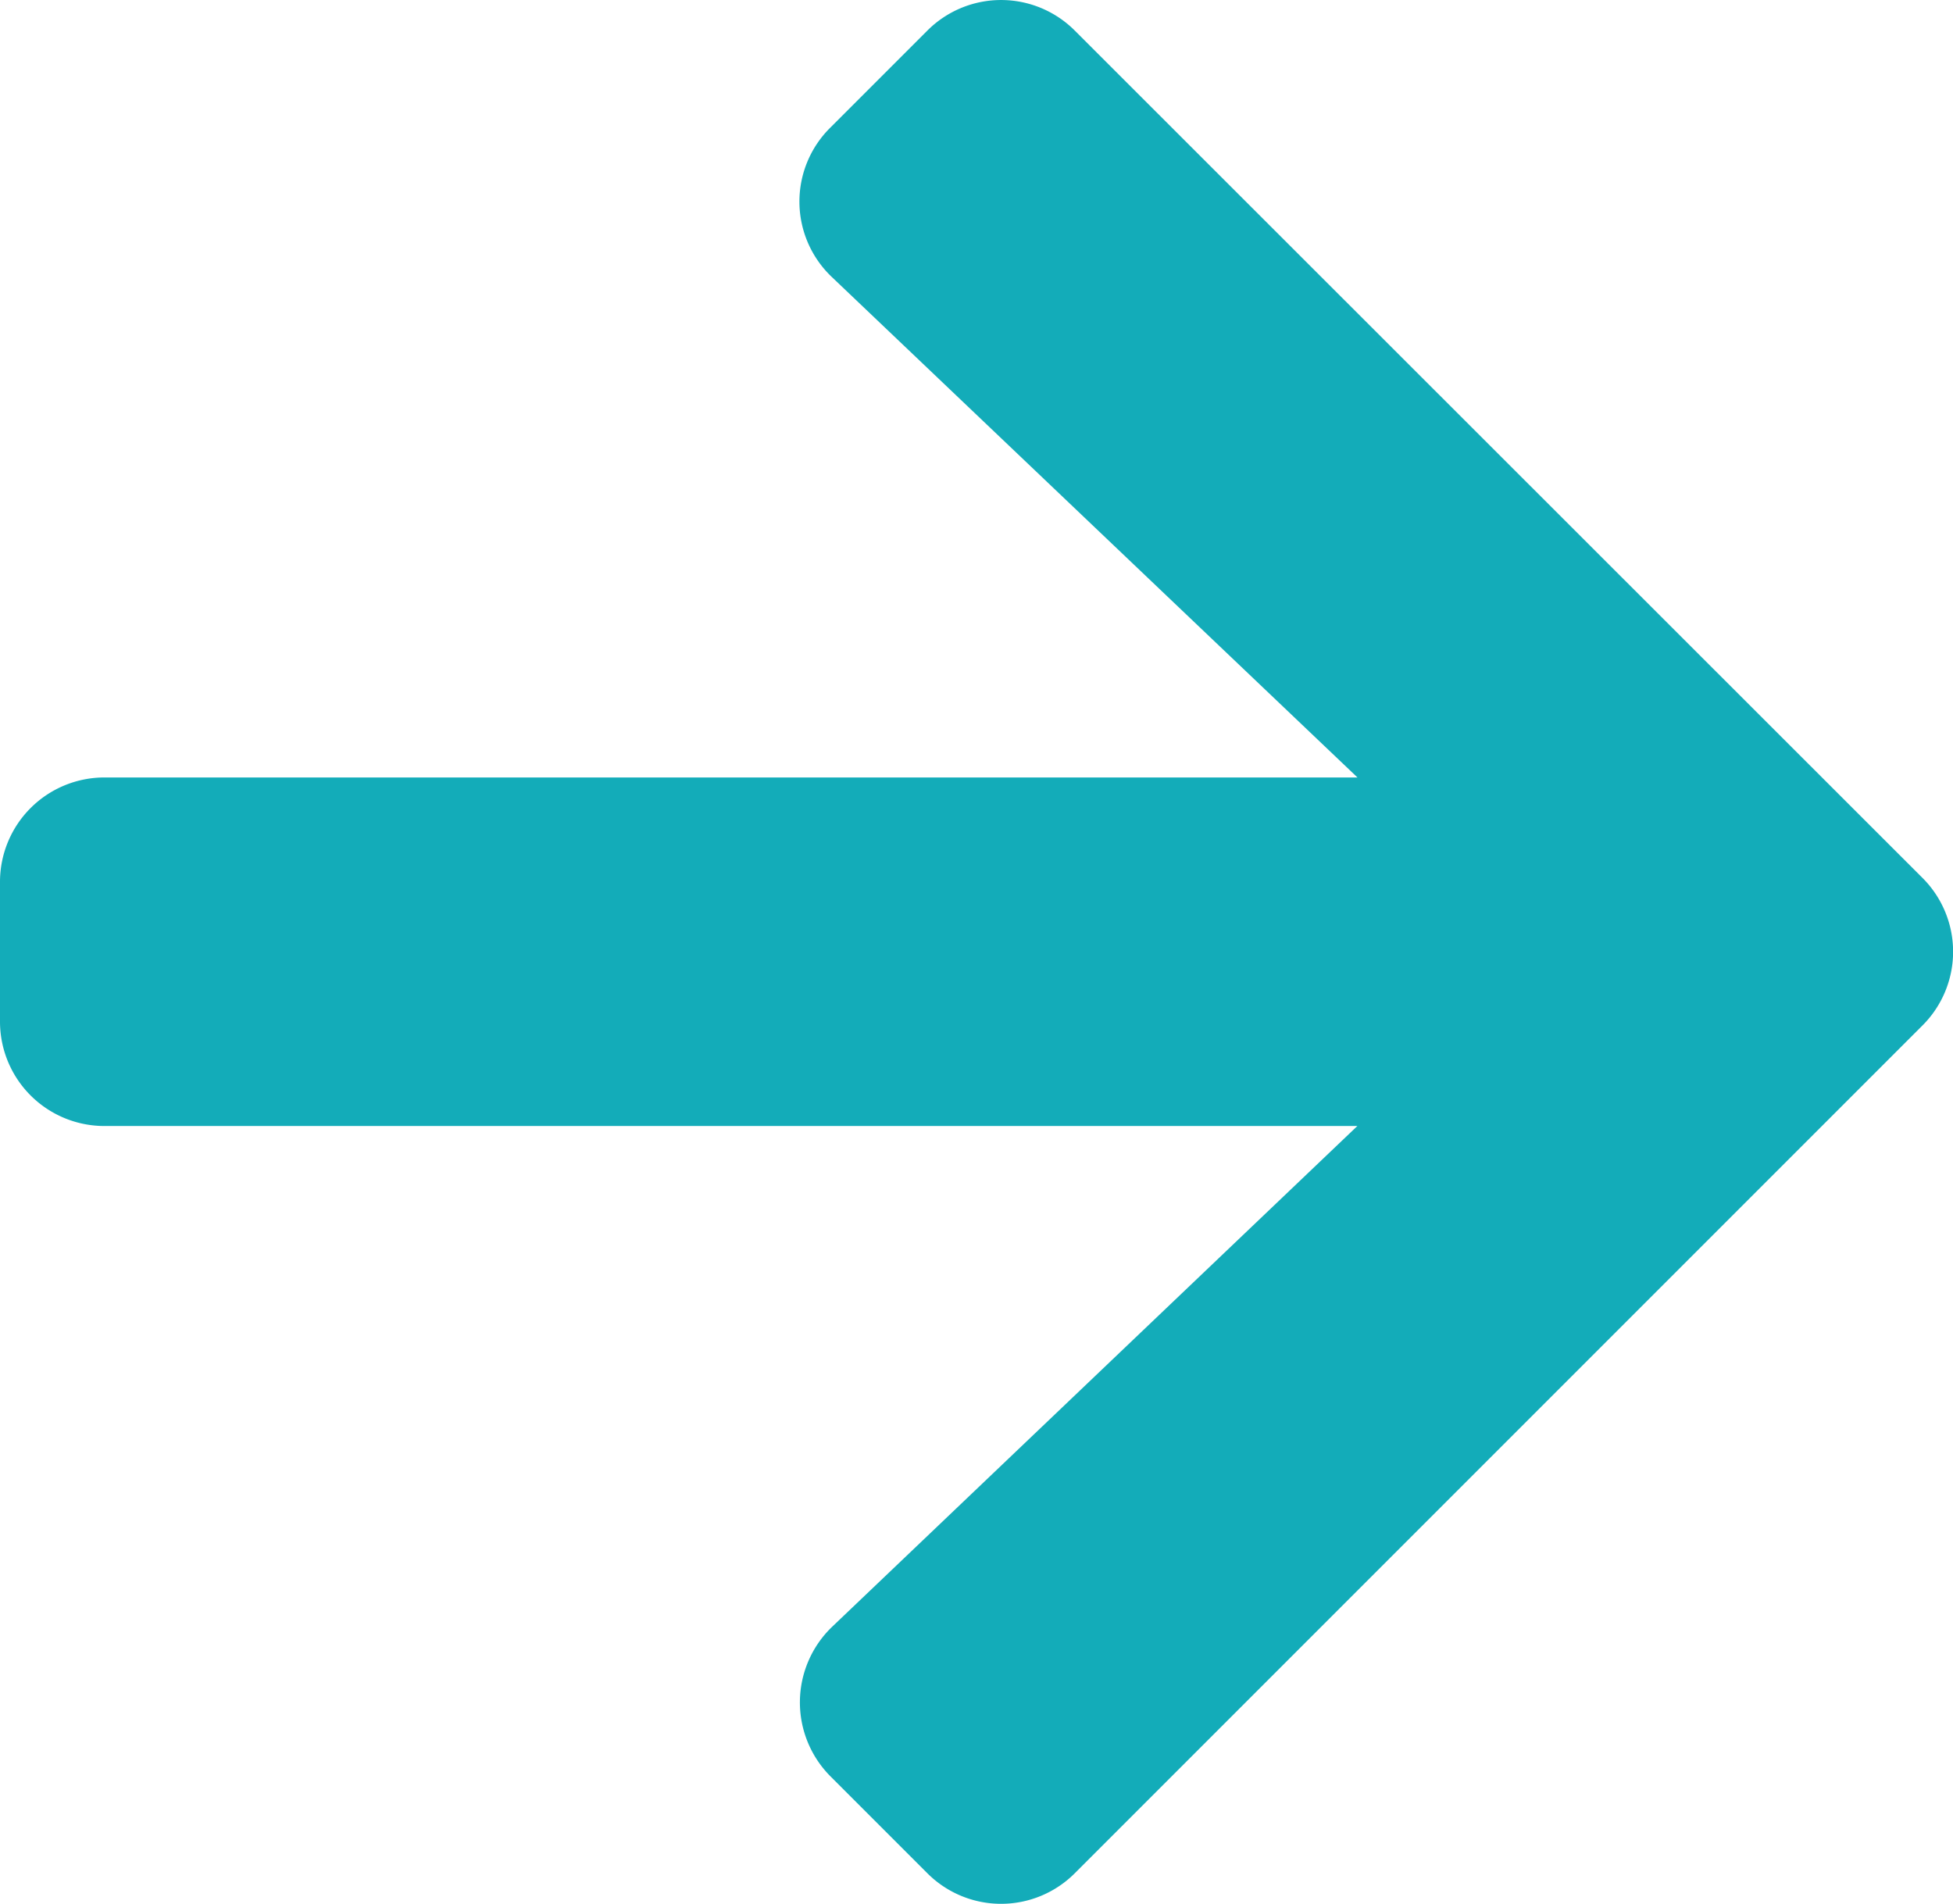 <svg xmlns="http://www.w3.org/2000/svg" width="16.571" height="16.152"><path data-name="Icon awesome-arrow-right" d="M7.046 1.082l.821-.821a.884.884 0 011.254 0l7.19 7.186a.884.884 0 010 1.254l-7.19 7.19a.884.884 0 01-1.254 0l-.821-.821a.889.889 0 01.015-1.269l4.456-4.248H.888A.886.886 0 010 8.668V7.484a.886.886 0 01.888-.888h10.63L7.061 2.353a.882.882 0 01-.015-1.271z" fill="#13acb9"/></svg>